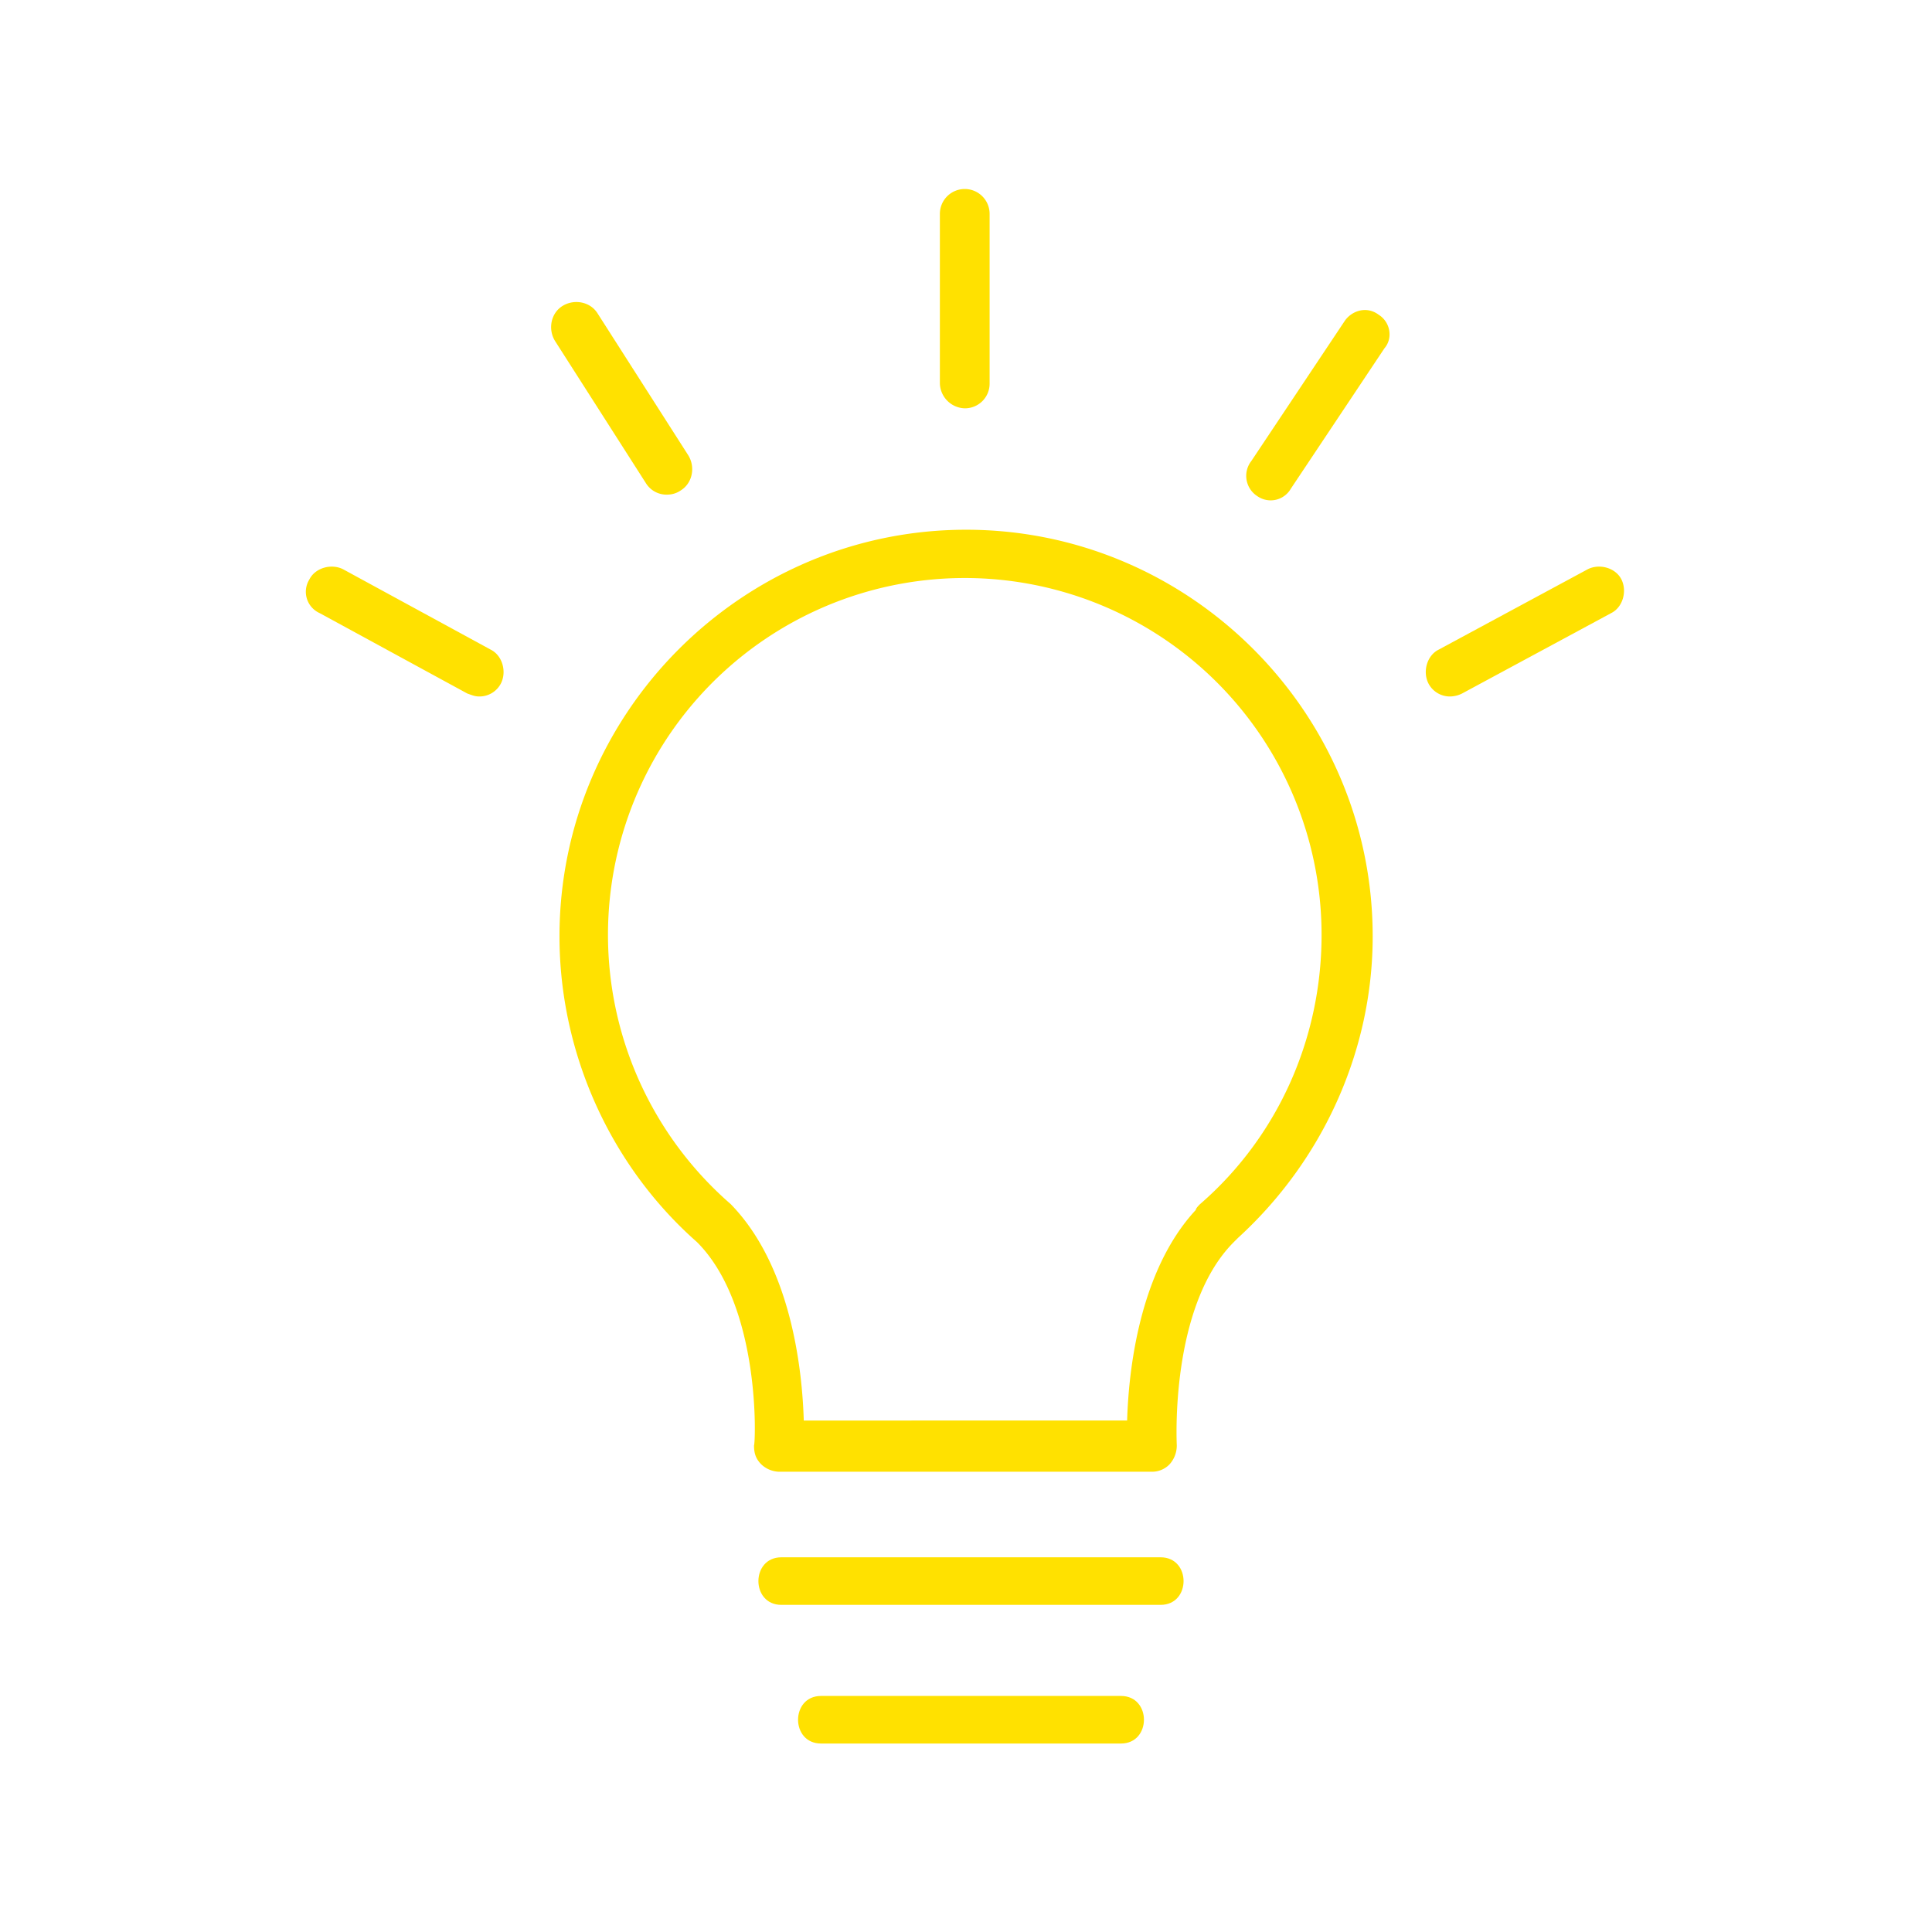 <?xml version="1.0" encoding="UTF-8"?> <svg xmlns="http://www.w3.org/2000/svg" viewBox="0 0 900 900"> <defs> <style>.cls-1{fill:#ffe100;}</style> </defs> <title>idea</title> <g id="Режим_изоляции" data-name="Режим изоляции"> <path class="cls-1" d="M450.06,246.77c-104.25,0-189.43,85.17-189.43,189.43,0,54.51,23.85,107,64.05,142.41,30,30,27.26,94,26.57,94.71,0,3.41.68,6.13,3.41,8.86a12.57,12.57,0,0,0,8.18,3.41H536.6a11.28,11.28,0,0,0,8.18-3.41,13,13,0,0,0,3.41-8.86c0-.68-3.41-64.73,26.57-94.71l2-2c39.52-36.11,62.69-87.22,62.69-140.37C639.49,331.94,554.31,246.77,450.06,246.77Zm109,314.12c-.68.68-2,2-2,2.73-26.57,28.62-31.34,75.63-32,98.12H374.43c-.68-22.49-5.45-71.55-34.07-100.85A166.21,166.21,0,1,1,615.64,435.51C615.64,483.89,595.2,529.54,559.08,560.89Z"></path> <path class="cls-1" d="M449.38,190.21A11.48,11.48,0,0,0,461,178.63v-79a11.58,11.58,0,0,0-23.17,0v79A11.94,11.94,0,0,0,449.38,190.21Z"></path> <path class="cls-1" d="M642.21,146.6c-5.45-4.09-12.27-2-15.67,2.73l-43.61,65.41a11.23,11.23,0,0,0,2.73,16.35,11,11,0,0,0,6.13,2,10.87,10.87,0,0,0,9.54-5.45l43.61-65.41C649,157.5,647.67,150,642.21,146.6Z"></path> <path class="cls-1" d="M311.06,230.41a11,11,0,0,0,6.13-2c5.45-3.41,6.81-10.9,3.41-16.35l-42.25-66.1c-3.41-5.45-10.9-6.81-16.35-3.41s-6.81,10.9-3.41,16.35L300.84,225A11.3,11.3,0,0,0,311.06,230.41Z"></path> <path class="cls-1" d="M228.61,302.64l-68.82-37.48c-5.45-2.73-12.95-.68-15.67,4.77a10.88,10.88,0,0,0,4.77,15.67l68.82,37.48c2,.68,3.41,1.36,5.45,1.36a11.24,11.24,0,0,0,10.22-6.13C236.1,312.86,234.06,305.37,228.61,302.64Z"></path> <path class="cls-1" d="M755.33,269.93c-2.73-5.45-10.22-7.5-15.67-4.77l-69.5,37.48c-5.45,2.73-7.5,10.22-4.77,15.67a11.24,11.24,0,0,0,10.22,6.13,12.84,12.84,0,0,0,5.45-1.36l69.5-37.48C756,282.88,758.05,275.38,755.33,269.93Z"></path> <path class="cls-1" d="M364,747.61H540.65c14.26,0,14.28-22.16,0-22.16H364c-14.26,0-14.28,22.16,0,22.16Z"></path> <path class="cls-1" d="M382.47,812.2H522.19c14.26,0,14.28-22.16,0-22.16H382.47c-14.26,0-14.28,22.16,0,22.16Z"></path> </g> </svg> 